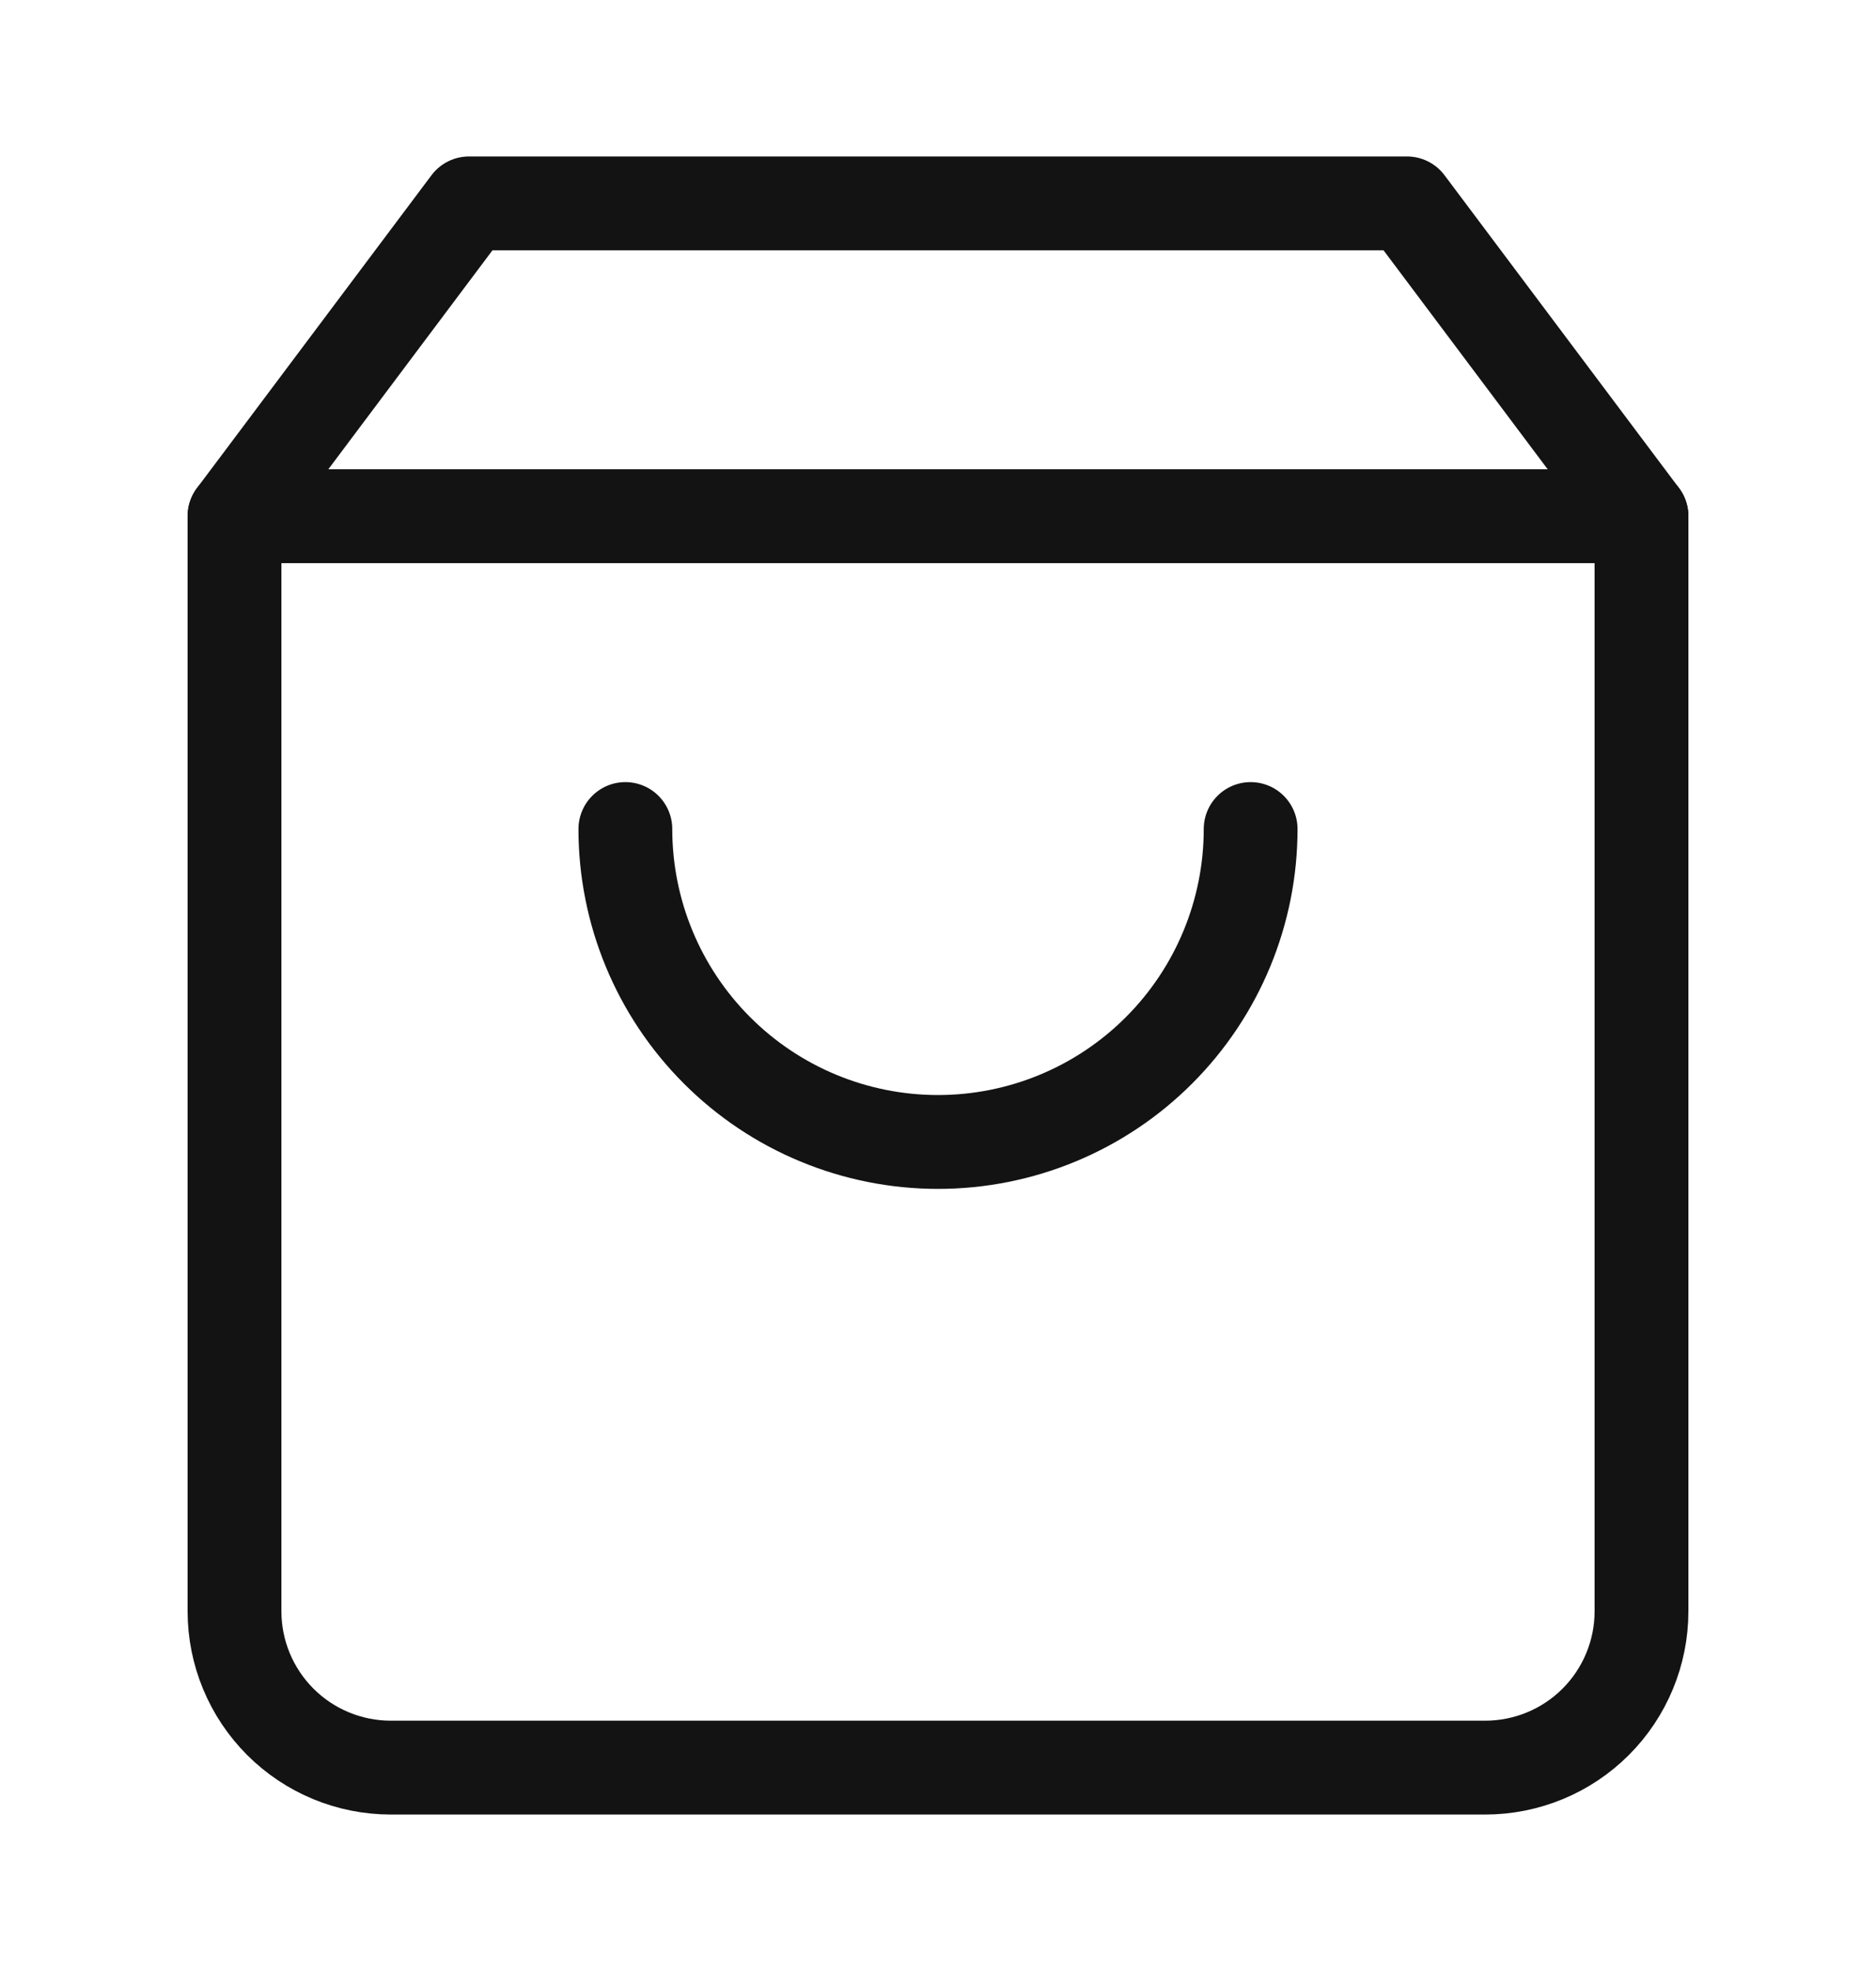 <svg width="20" height="21" viewBox="0 0 20 21" fill="none" xmlns="http://www.w3.org/2000/svg">
<path d="M5 2.167L2.5 5.5V17.167C2.5 17.609 2.676 18.033 2.988 18.345C3.301 18.658 3.725 18.833 4.167 18.833H15.833C16.275 18.833 16.699 18.658 17.012 18.345C17.324 18.033 17.5 17.609 17.5 17.167V5.5L15 2.167H5Z" stroke="#131313" stroke-linecap="round" stroke-linejoin="round"/>
<path d="M2.5 5.5H17.5" stroke="#131313" stroke-linecap="round" stroke-linejoin="round"/>
<path d="M13.333 8.833C13.333 9.717 12.982 10.565 12.357 11.19C11.732 11.816 10.884 12.167 10 12.167C9.116 12.167 8.268 11.816 7.643 11.19C7.018 10.565 6.667 9.717 6.667 8.833" stroke="#131313" stroke-linecap="round" stroke-linejoin="round"/>
</svg>
